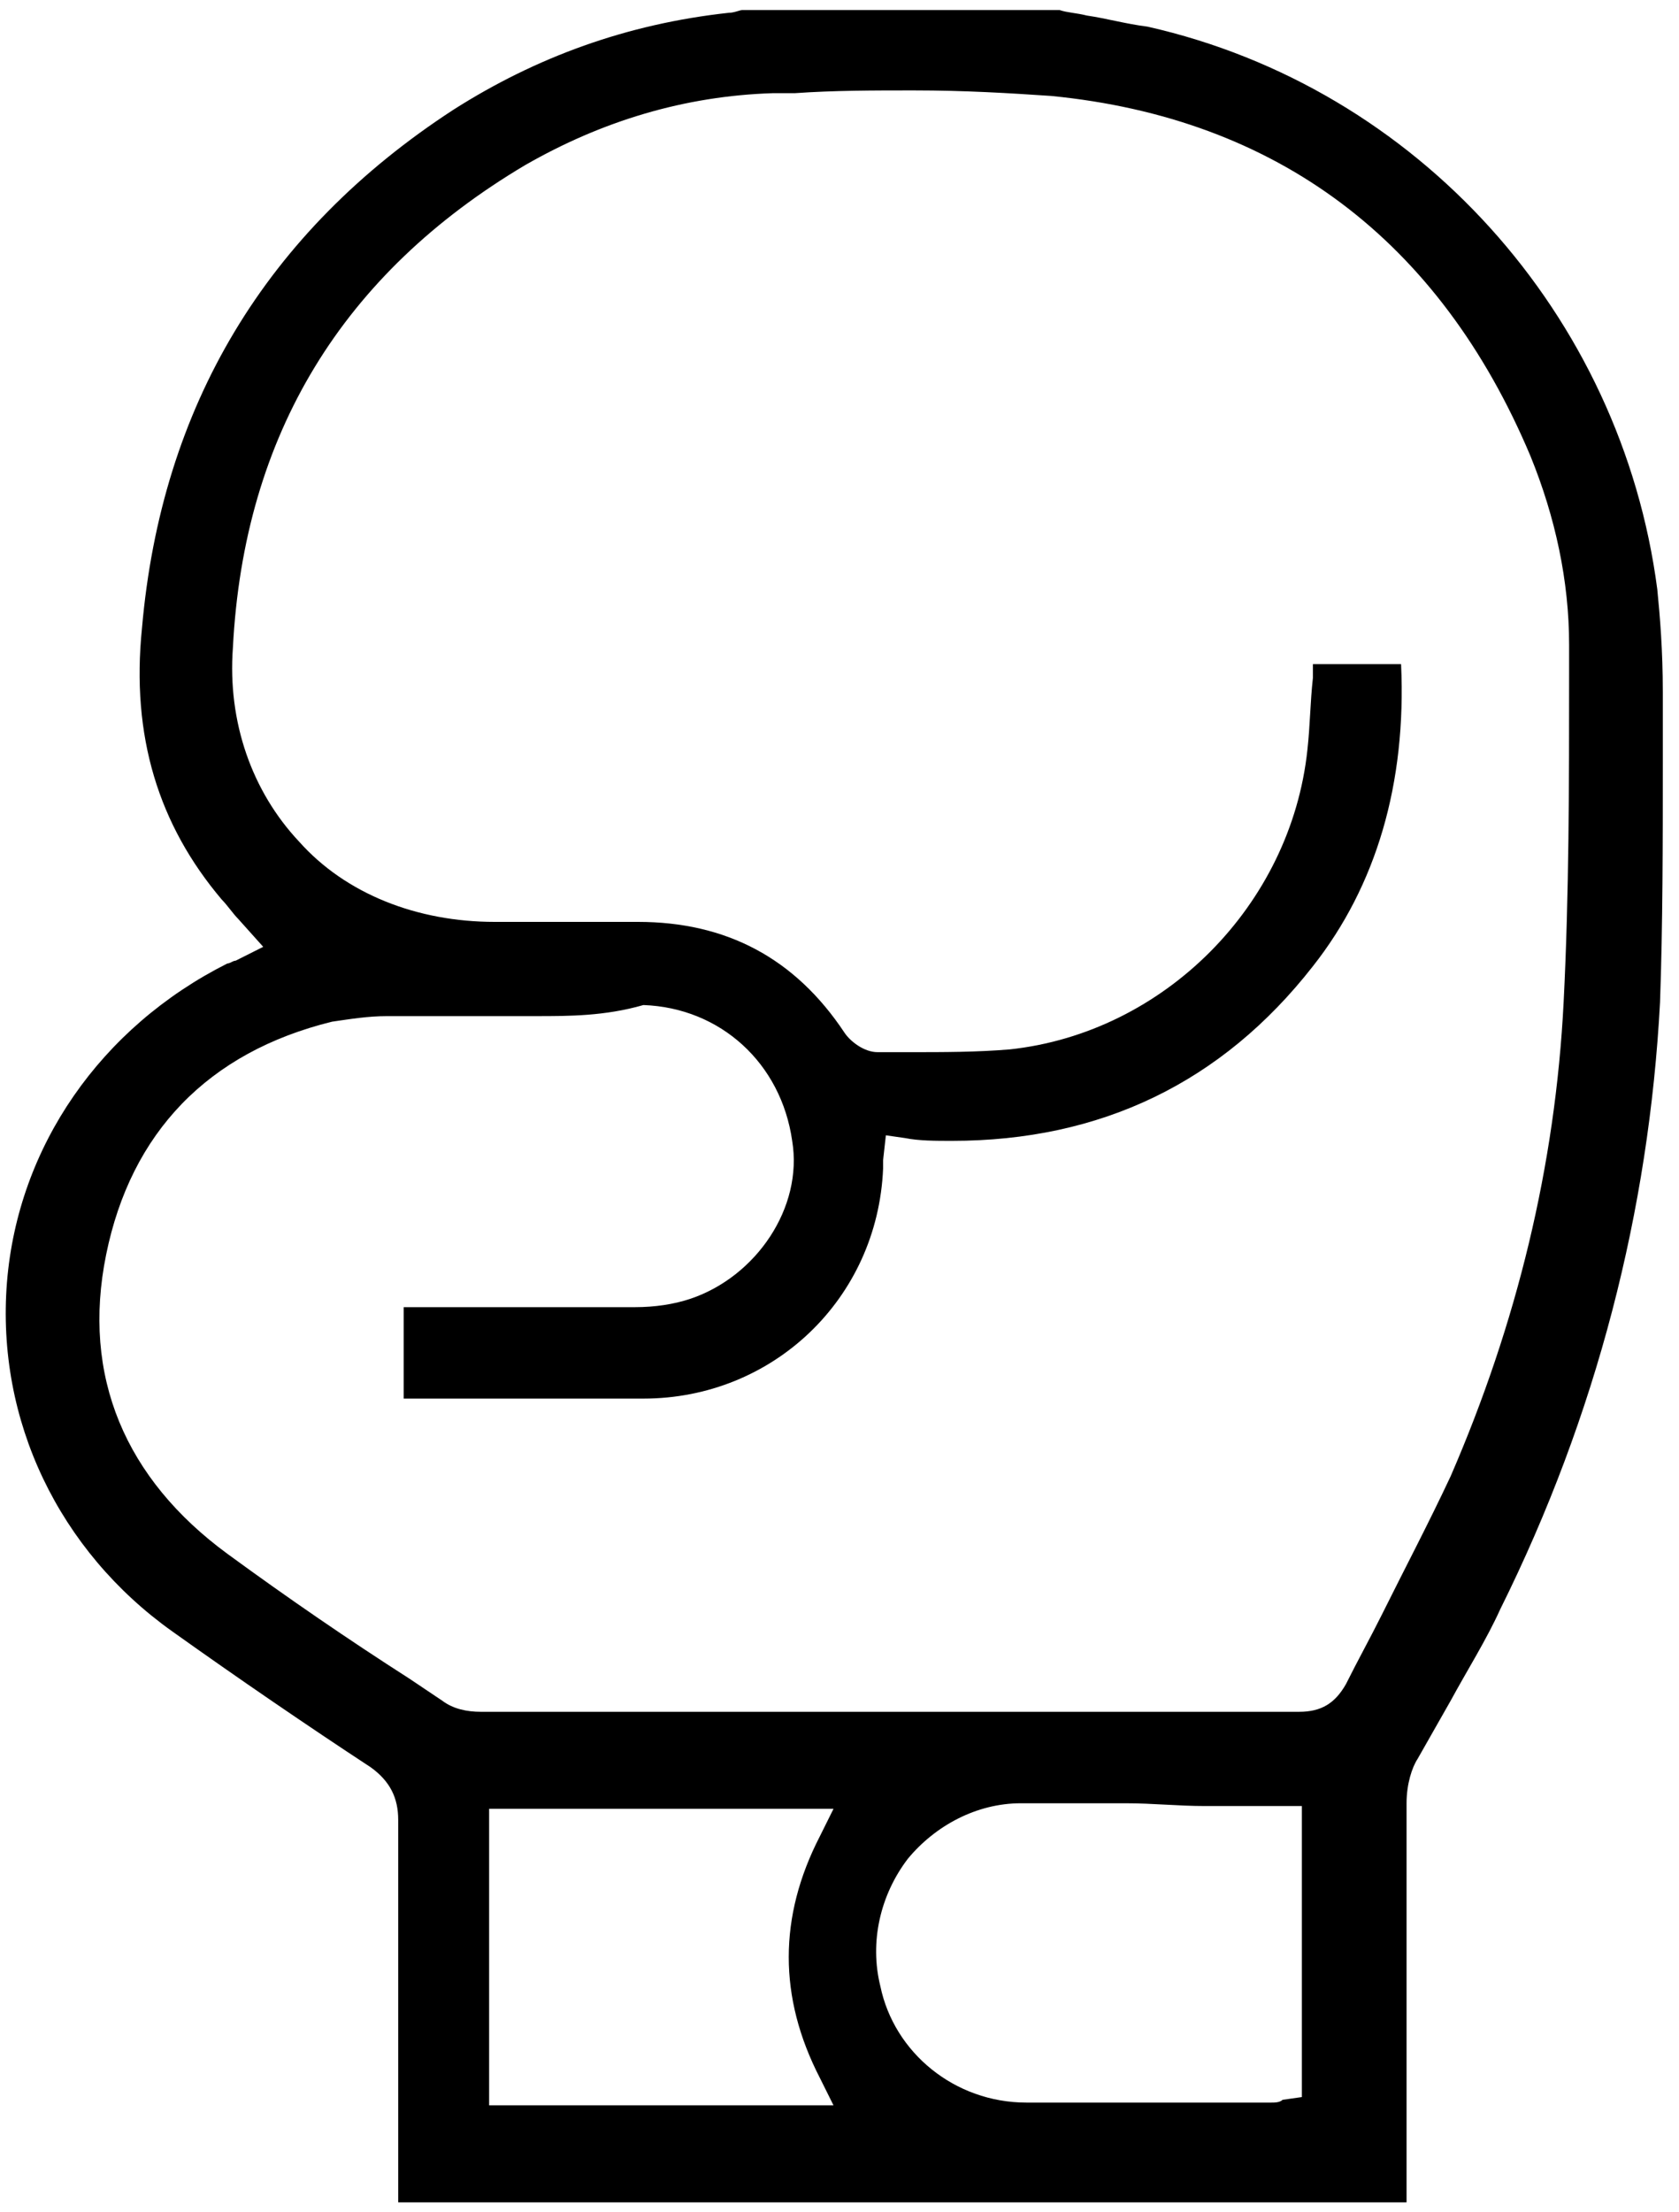 <svg width="60" height="79" viewBox="0 0 60 79" fill="none" xmlns="http://www.w3.org/2000/svg">
<path d="M14.23 78.466V75.199C14.23 71.834 14.23 68.369 14.23 65.003C14.23 64.211 13.934 63.617 13.245 63.122C10.981 61.637 8.519 59.954 6.157 58.271C2.12 55.4 -0.145 50.747 0.249 45.798C0.643 40.947 3.597 36.69 8.126 34.413C8.224 34.413 8.323 34.314 8.421 34.314L9.406 33.819L8.519 32.829C8.323 32.631 8.126 32.334 7.929 32.136C5.664 29.463 4.68 26.295 5.074 22.434C5.763 14.515 9.504 8.278 16.199 3.922C19.153 2.041 22.402 0.853 26.044 0.457C26.241 0.457 26.438 0.358 26.537 0.358H37.859C38.155 0.457 38.45 0.457 38.844 0.556C39.533 0.655 40.222 0.853 41.01 0.952C50.658 3.13 57.944 11.248 59.224 21.049C59.322 22.038 59.421 23.227 59.421 24.711C59.421 25.602 59.421 26.394 59.421 27.285C59.421 30.057 59.421 33.027 59.322 35.799C58.929 43.224 57.058 50.549 53.612 57.479C53.12 58.568 52.431 59.657 51.84 60.746C51.446 61.439 51.052 62.132 50.658 62.825C50.462 63.122 50.264 63.716 50.264 64.409C50.264 68.072 50.264 71.834 50.264 75.496V78.664H14.23V78.466ZM40.222 64.409C38.942 64.409 37.761 64.409 36.481 64.409C34.906 64.409 33.429 65.201 32.444 66.389C31.46 67.676 31.066 69.359 31.46 70.943C31.952 73.319 34.118 75.1 36.678 75.1C37.859 75.1 39.041 75.1 40.124 75.1H45.44C45.539 75.1 45.736 75.1 45.834 75.001L46.523 74.903V64.508H46.031C45.046 64.508 44.062 64.508 43.077 64.508C42.093 64.508 41.207 64.409 40.222 64.409ZM17.479 75.199H29.786L29.294 74.21C27.817 71.339 27.817 68.468 29.294 65.597L29.786 64.607H17.479V75.199ZM19.153 36.294C17.381 36.294 15.608 36.294 13.836 36.294C13.147 36.294 12.556 36.393 11.867 36.492C7.436 37.581 4.68 40.452 3.794 44.808C2.907 49.163 4.483 52.826 8.126 55.499C10.292 57.083 12.458 58.568 14.624 59.954L15.805 60.746C16.199 61.043 16.691 61.142 17.183 61.142C21.811 61.142 26.34 61.142 30.967 61.142C36.087 61.142 41.305 61.142 46.425 61.142C47.212 61.142 47.705 60.845 48.099 60.152C48.492 59.36 48.985 58.469 49.379 57.677C50.166 56.093 51.052 54.41 51.84 52.727C54.203 47.282 55.581 41.64 55.877 35.799C56.073 31.938 56.073 27.978 56.073 24.117V23.029C56.073 20.752 55.581 18.475 54.695 16.297C51.446 8.575 45.637 4.219 37.564 3.427C36.087 3.328 34.512 3.229 32.641 3.229C31.263 3.229 29.786 3.229 28.407 3.328H27.62C24.469 3.427 21.516 4.318 18.759 5.902C12.261 9.763 8.716 15.505 8.323 23.128C8.126 25.8 9.012 28.275 10.685 30.057C12.359 31.938 14.919 32.928 17.676 32.928H20.63C21.319 32.928 22.008 32.928 22.697 32.928H22.796C25.946 32.928 28.407 34.215 30.18 36.888C30.377 37.185 30.869 37.581 31.361 37.581H32.543C33.724 37.581 34.906 37.581 36.087 37.482C41.6 36.888 46.129 32.334 46.72 26.79C46.819 25.899 46.819 25.107 46.917 24.216C46.917 24.018 46.917 23.919 46.917 23.721H50.068C50.264 27.978 49.182 31.641 46.917 34.512C43.668 38.67 39.336 40.749 34.019 40.749C33.429 40.749 32.838 40.749 32.346 40.65L31.657 40.551L31.558 41.442C31.558 41.541 31.558 41.64 31.558 41.739C31.361 46.392 27.62 49.955 22.992 49.955H14.427V46.689H18.956C20.236 46.689 21.417 46.689 22.697 46.689C23.386 46.689 24.075 46.59 24.666 46.392C27.029 45.6 28.703 43.125 28.309 40.749C27.915 37.977 25.749 35.997 22.992 35.898C21.614 36.294 20.334 36.294 19.153 36.294Z" fill="black"/>
</svg>
